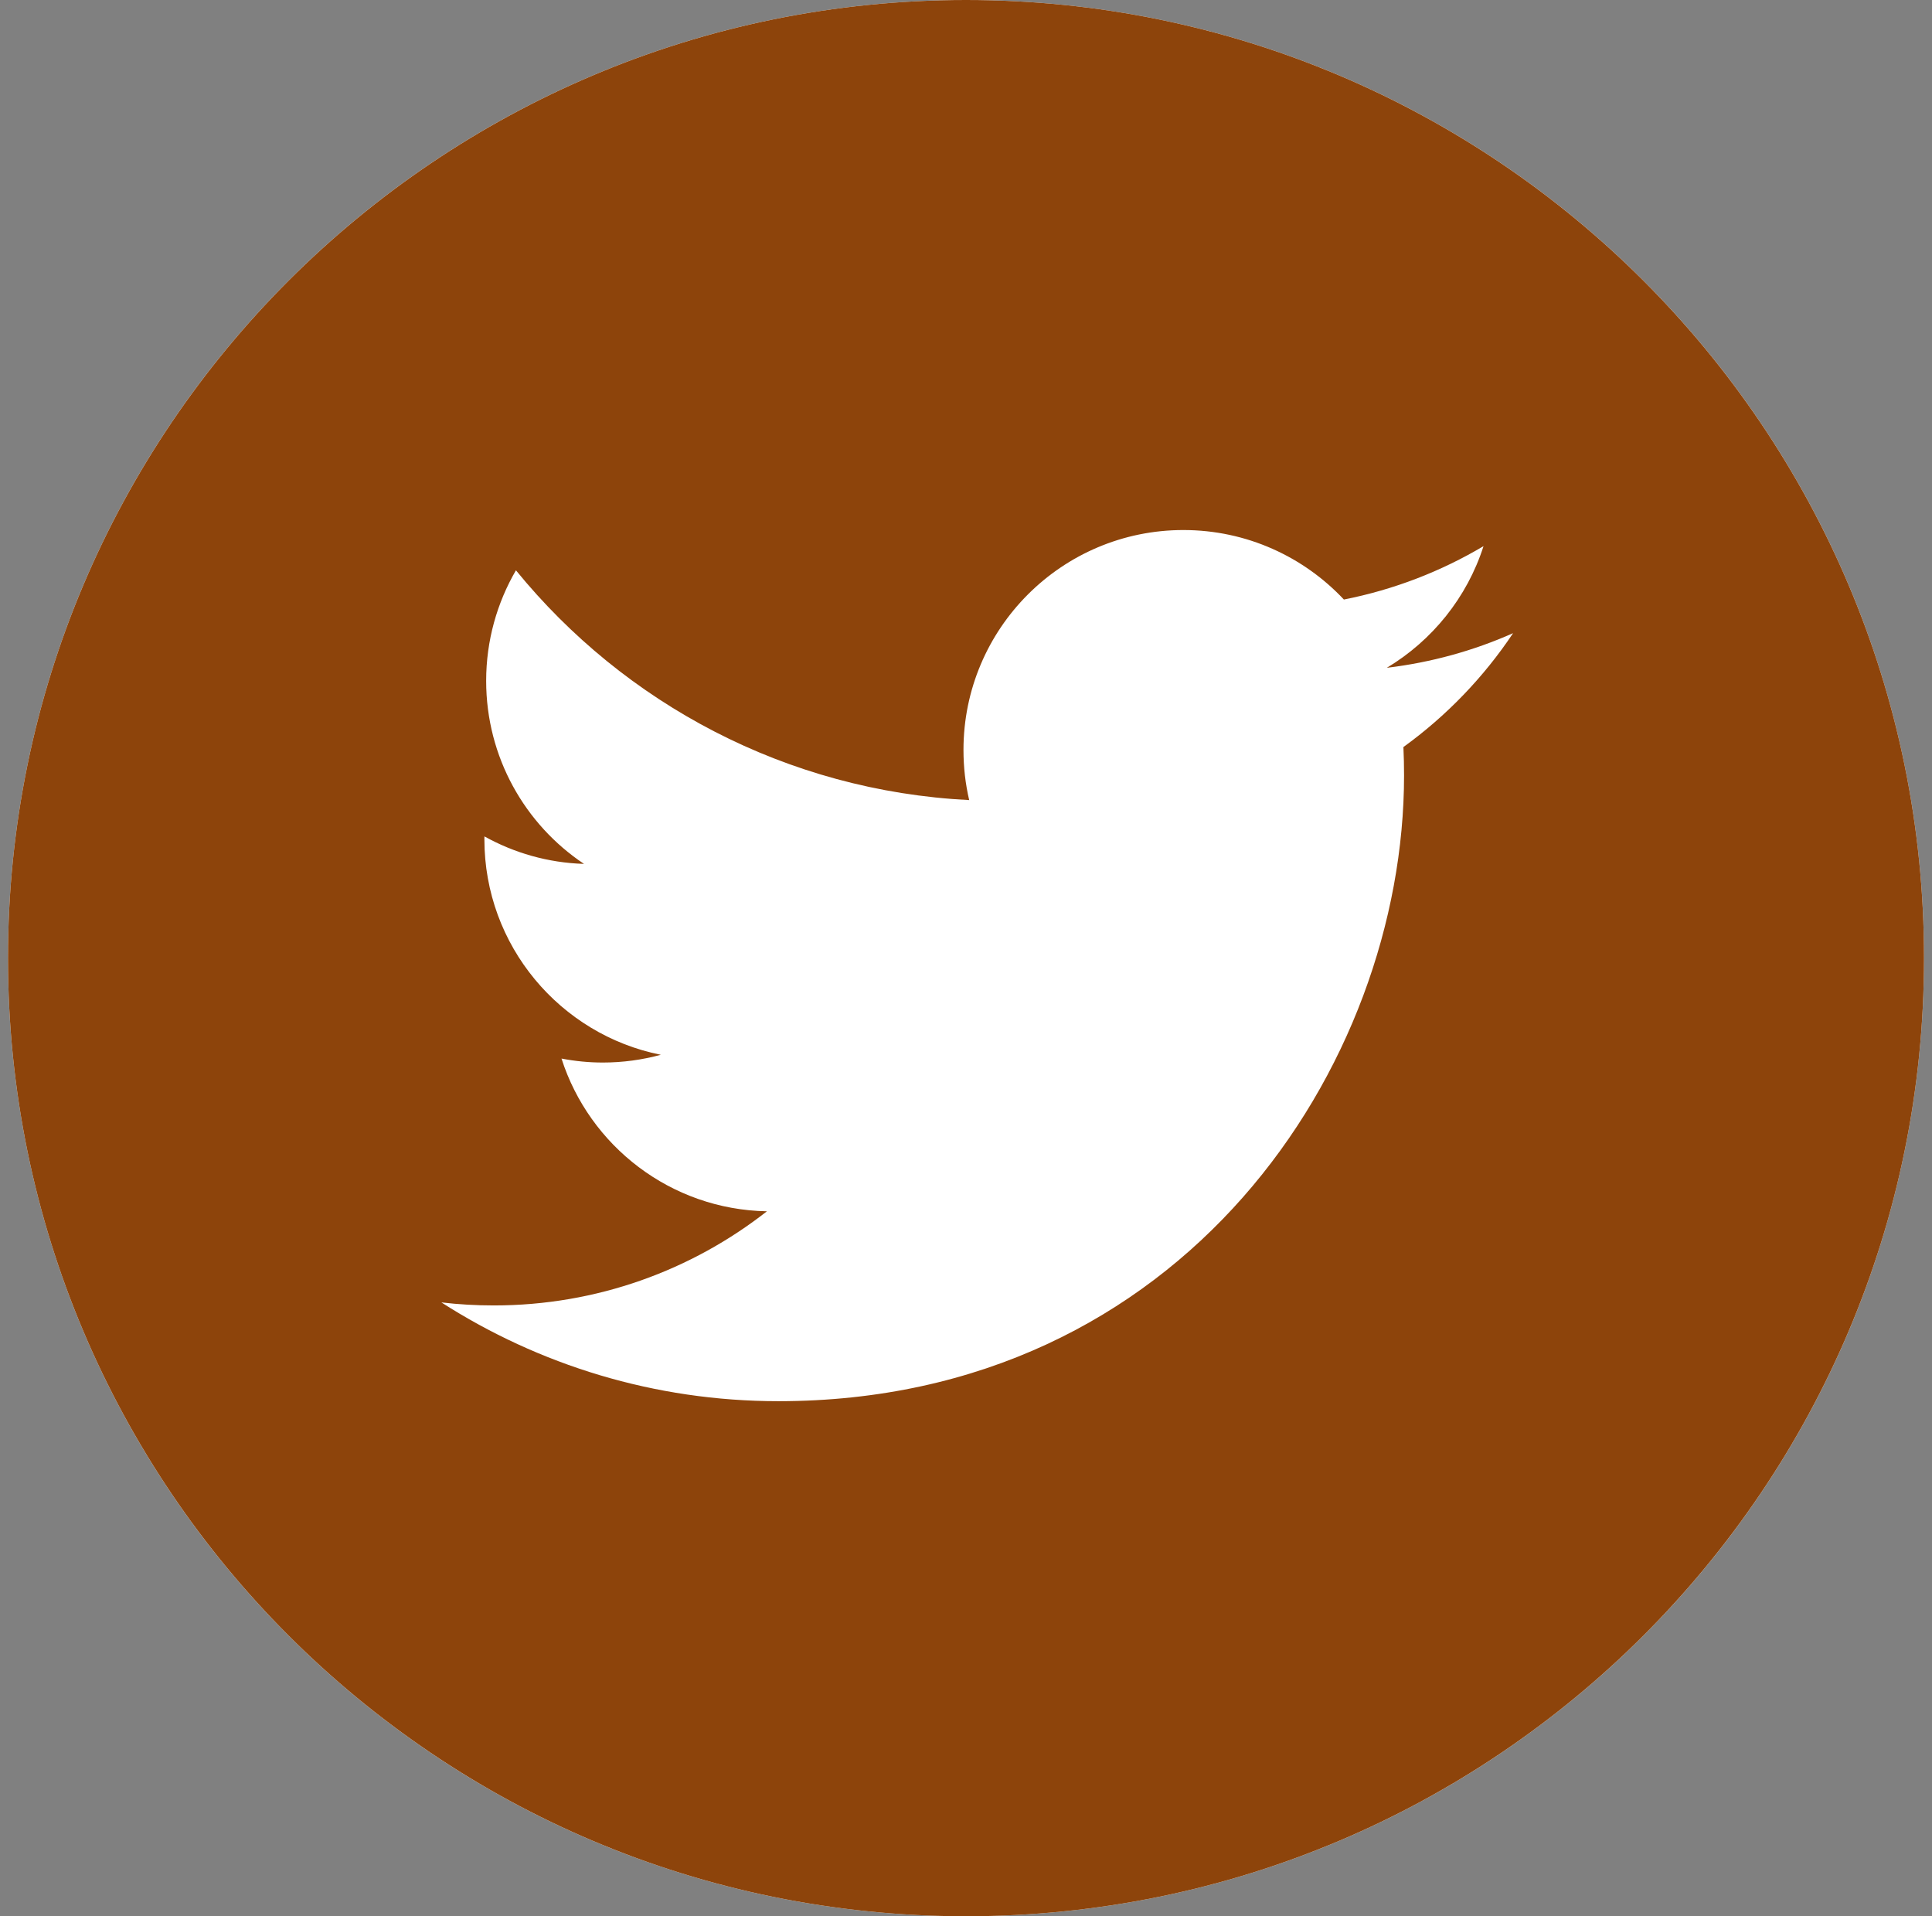 <svg width="121" height="120" viewBox="0 0 121 120" fill="none" xmlns="http://www.w3.org/2000/svg">
<rect x="0" y="0" width="121" height="120" fill="#808080" stroke="none"/>
<g clip-path="url(#clip0)">
<path d="M0.5 60C0.5 26.863 27.363 0 60.5 0C93.637 0 120.5 26.863 120.5 60C120.5 93.137 93.637 120 60.5 120C27.363 120 0.5 93.137 0.5 60Z" fill="white"/>
<path d="M60.5 0C27.368 0 0.5 26.868 0.5 60C0.5 93.132 27.368 120 60.5 120C93.632 120 120.5 93.132 120.5 60C120.5 26.868 93.632 0 60.5 0ZM87.895 46.782C87.922 47.372 87.935 47.965 87.935 48.561C87.935 66.759 74.083 87.744 48.751 87.745H48.752H48.751C40.974 87.745 33.736 85.465 27.642 81.559C28.719 81.686 29.816 81.749 30.927 81.749C37.379 81.749 43.317 79.548 48.031 75.854C42.003 75.743 36.92 71.761 35.166 66.289C36.005 66.45 36.868 66.538 37.754 66.538C39.011 66.538 40.228 66.368 41.386 66.053C35.084 64.791 30.337 59.222 30.337 52.553C30.337 52.491 30.337 52.435 30.339 52.377C32.195 53.409 34.317 54.03 36.576 54.099C32.879 51.632 30.448 47.414 30.448 42.636C30.448 40.113 31.13 37.749 32.313 35.714C39.104 44.047 49.254 49.527 60.7 50.103C60.463 49.094 60.342 48.043 60.342 46.963C60.342 39.36 66.51 33.192 74.115 33.192C78.076 33.192 81.654 34.867 84.167 37.544C87.305 36.925 90.251 35.779 92.912 34.201C91.882 37.416 89.7 40.113 86.856 41.819C89.642 41.485 92.297 40.746 94.764 39.65C92.922 42.412 90.584 44.838 87.895 46.782Z" fill="url(#paint0_linear)"/>
</g>
<defs>
<linearGradient id="paint0_linear" x1="60.5" y1="0" x2="60.5" y2="120" gradientUnits="userSpaceOnUse">
<stop stop-color="#8D440B"/>
<stop offset="1" stop-color="#8D440B"/>
</linearGradient>
<clipPath id="clip0">
<path d="M0.5 60C0.5 26.863 27.363 0 60.5 0C93.637 0 120.5 26.863 120.5 60C120.5 93.137 93.637 120 60.5 120C27.363 120 0.5 93.137 0.5 60Z" fill="white"/>
</clipPath>
</defs>
</svg>